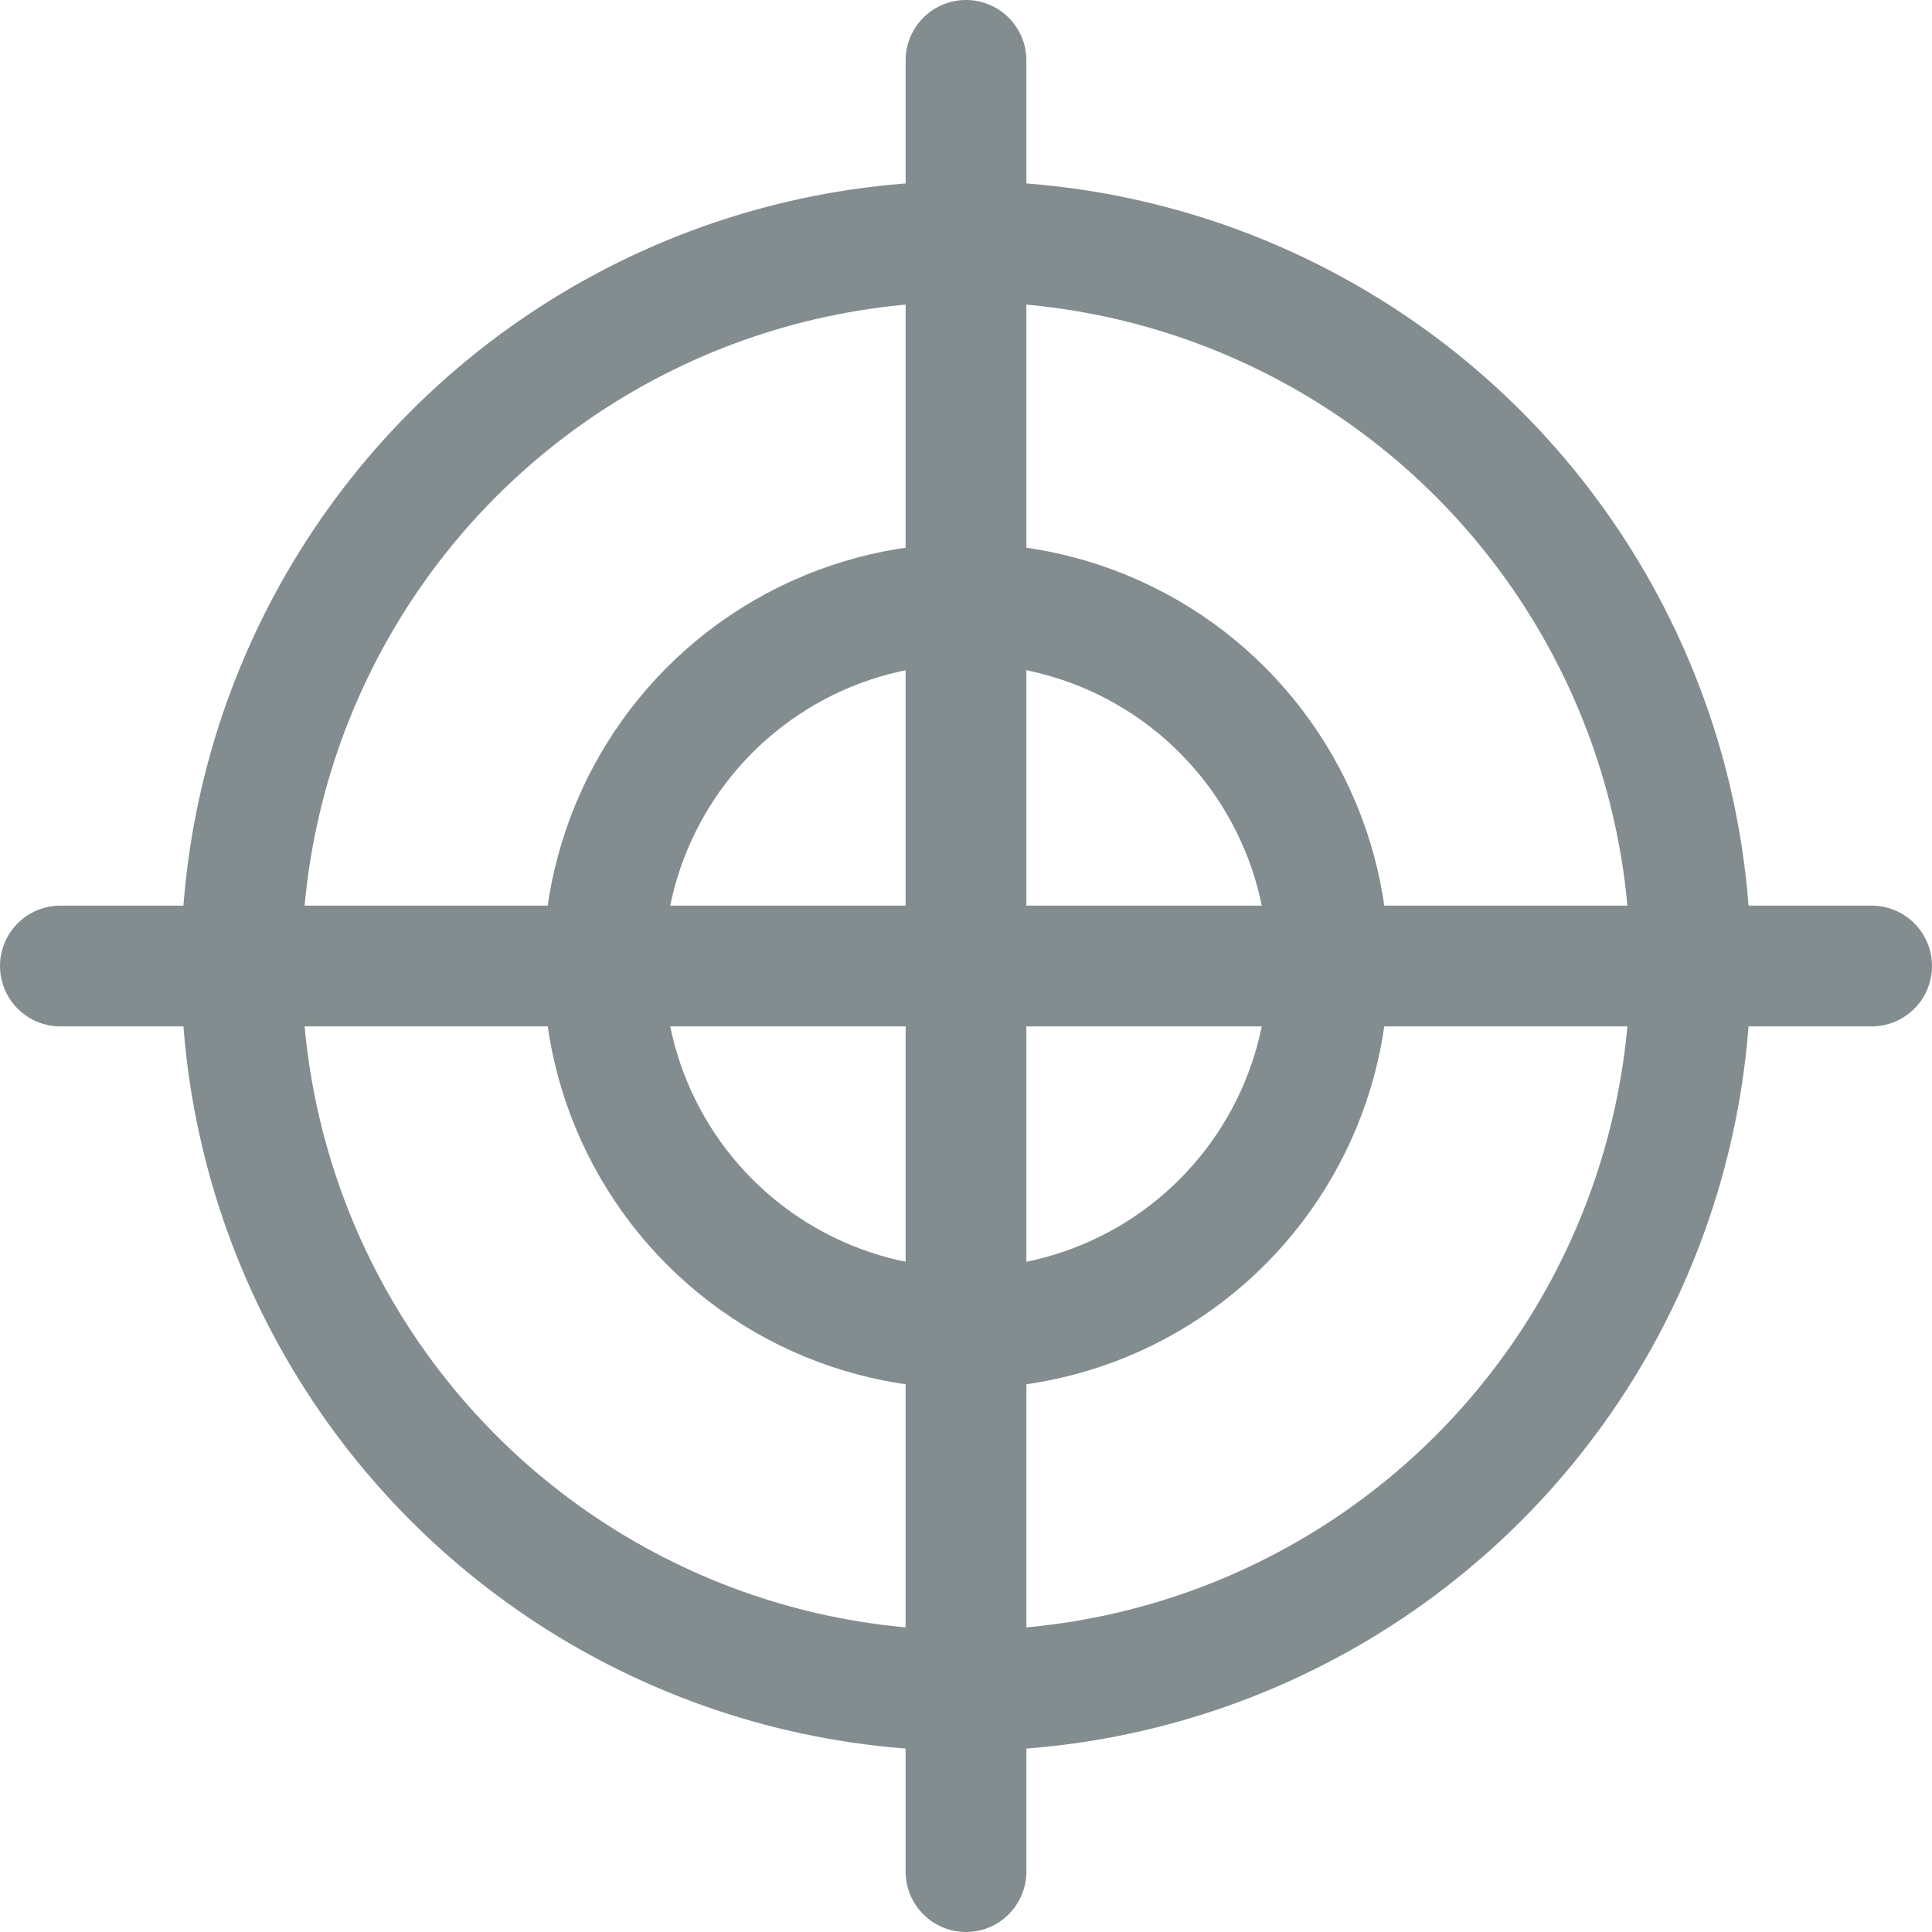 <svg xmlns="http://www.w3.org/2000/svg" viewBox="0 0 24 24"><defs><style>.cls-1{fill:none;stroke:#838d8f;stroke-linecap:round;stroke-linejoin:round;stroke-width:1.5px;}</style></defs><g id="Calque_2" data-name="Calque 2"><g id="Calque_1-2" data-name="Calque 1"><line class="cls-1" x1="12" y1="0.75" x2="12" y2="23.25"/><line class="cls-1" x1="23.25" y1="12" x2="0.75" y2="12"/><circle class="cls-1" cx="12" cy="12" r="9"/><circle class="cls-1" cx="12" cy="12" r="4.5"/></g></g></svg>
